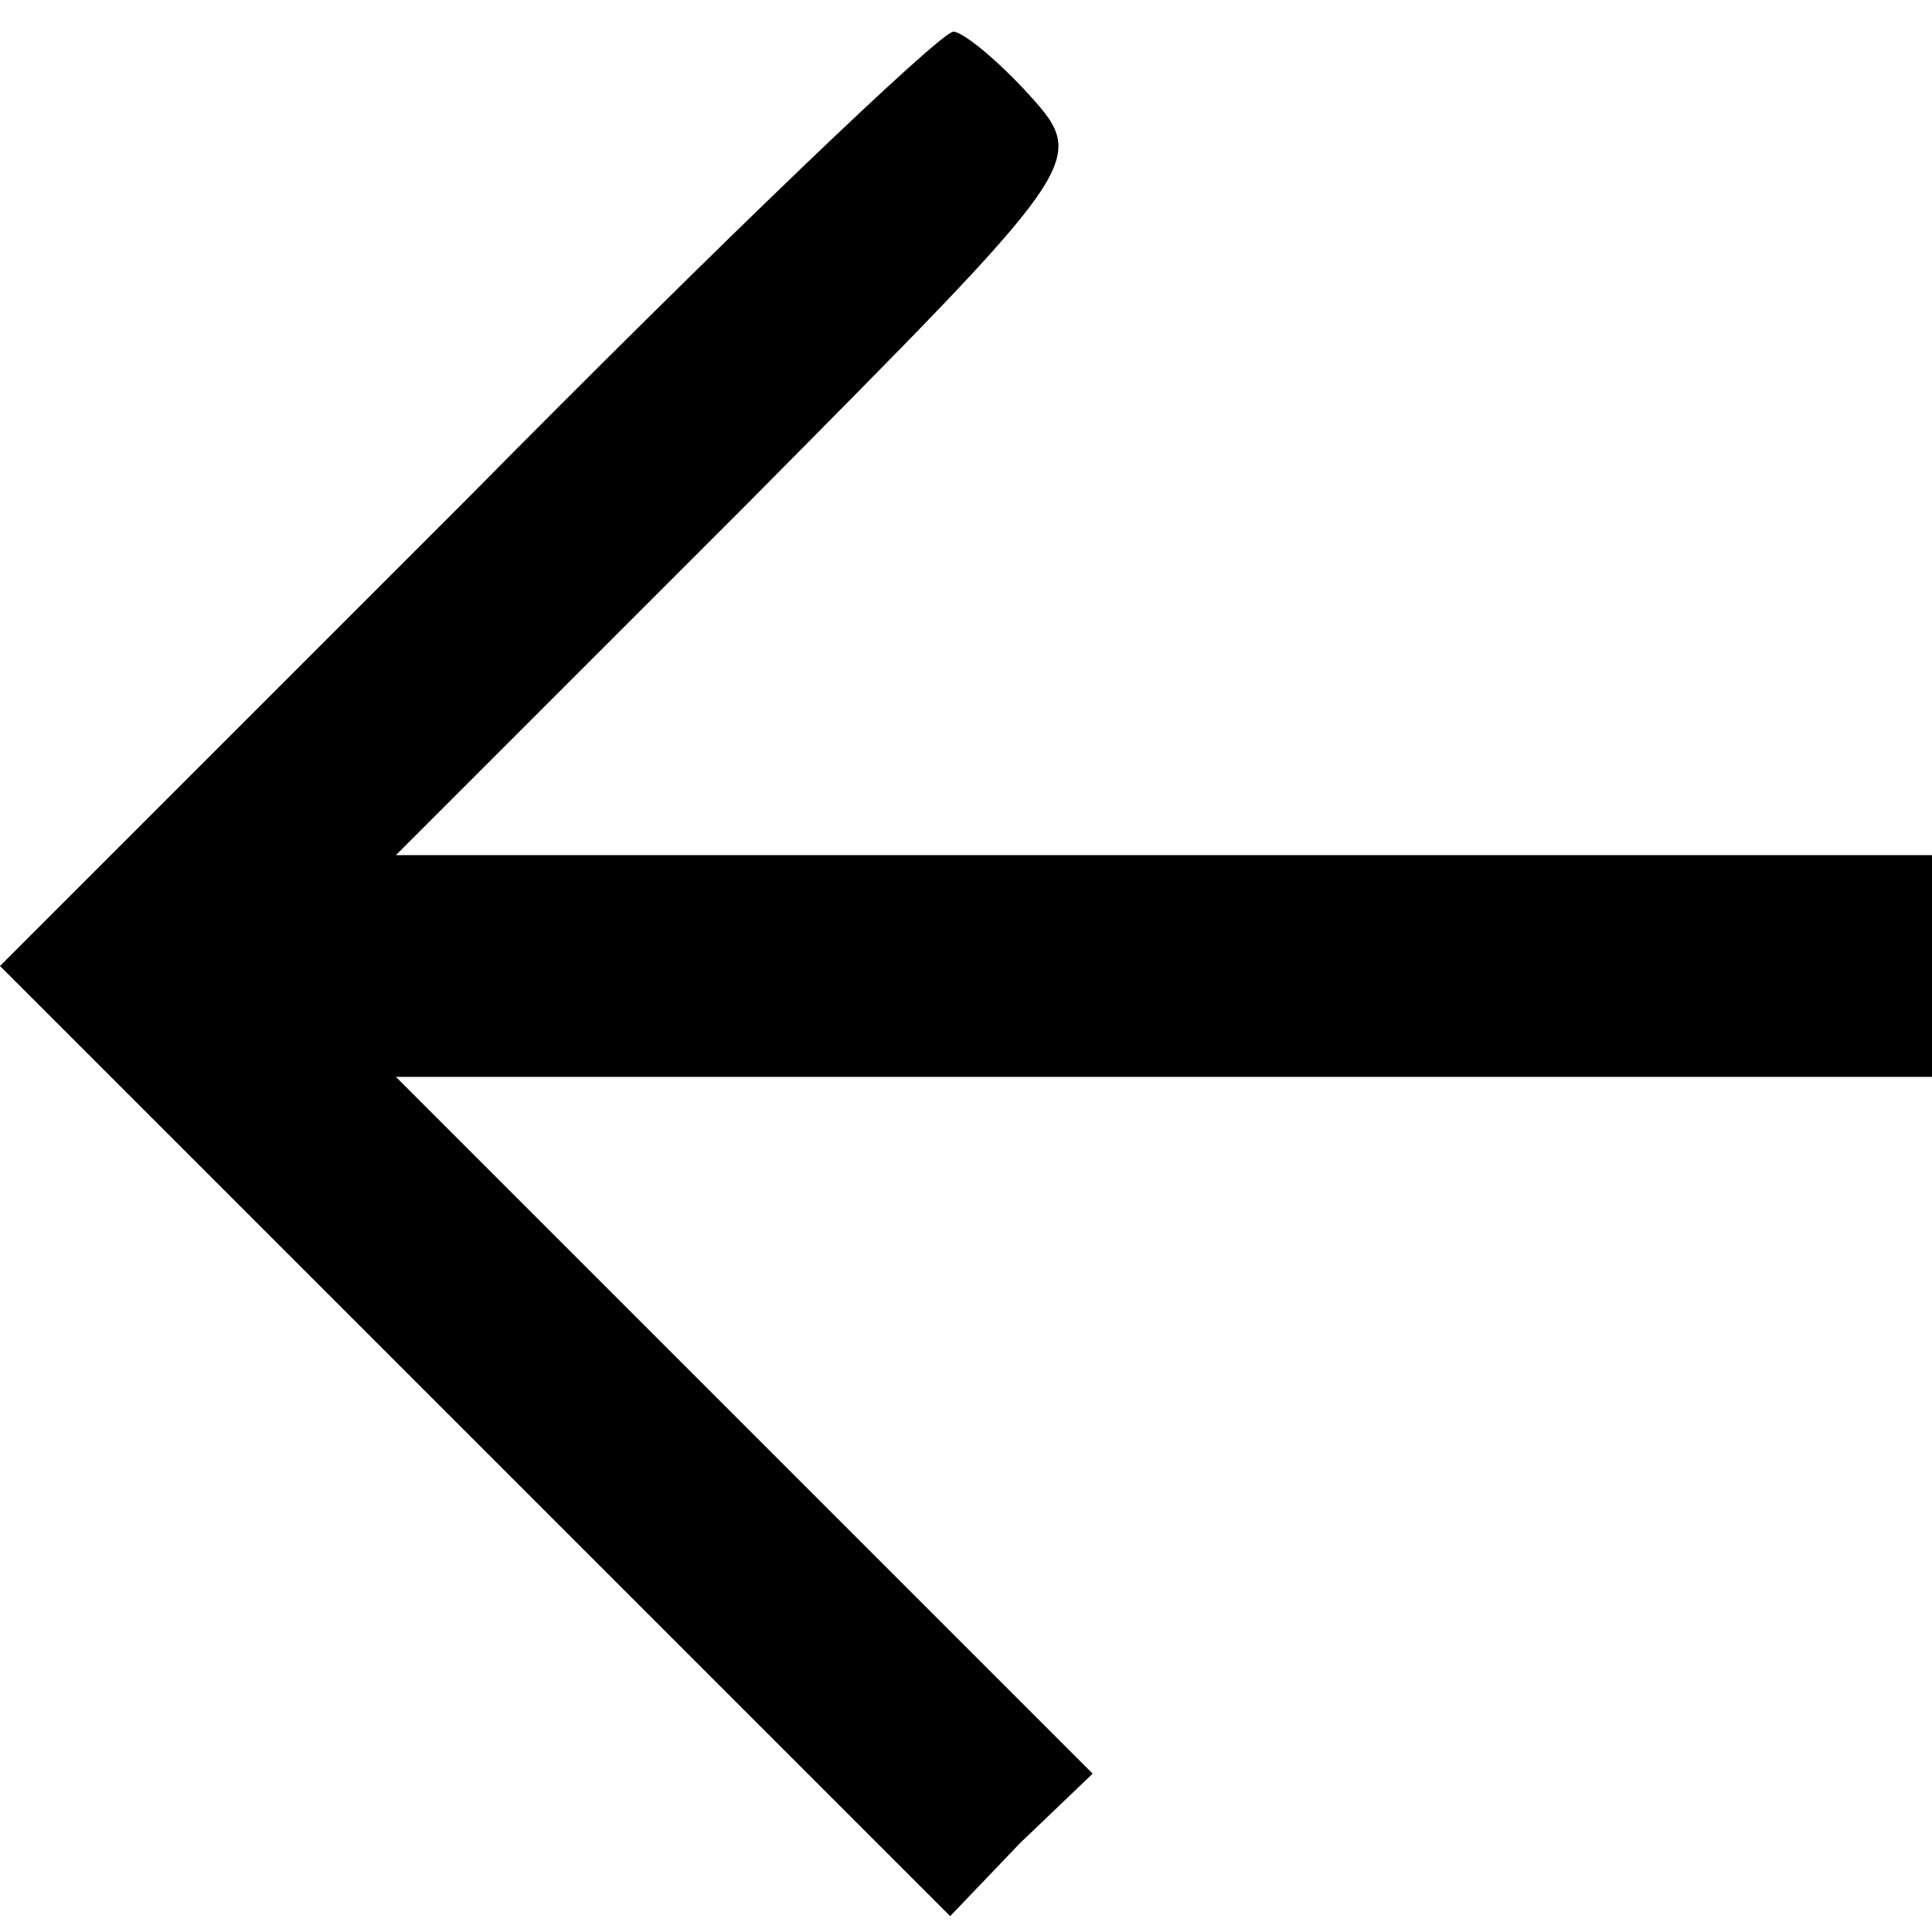 <?xml version="1.0" standalone="no"?>
<!DOCTYPE svg PUBLIC "-//W3C//DTD SVG 20010904//EN"
        "http://www.w3.org/TR/2001/REC-SVG-20010904/DTD/svg10.dtd">
<svg version="1.0" xmlns="http://www.w3.org/2000/svg"
     width="61pt" height="61pt" viewBox="0 0 61 61"
     preserveAspectRatio="xMidYMid meet">

    <g transform="translate(0,61) scale(0.1,-0.1)"
       fill="#000000" stroke="none">
        <path d="M147 452 l-147 -147 150 -150 150 -150 22 23 23 22 -110 110 -110
110 243 0 242 0 0 35 0 35 -242 0 -243 0 110 110 c107 108 109 109 90 130 -10
11 -21 20 -24 20 -4 0 -73 -66 -154 -148z"/>
    </g>
</svg>
